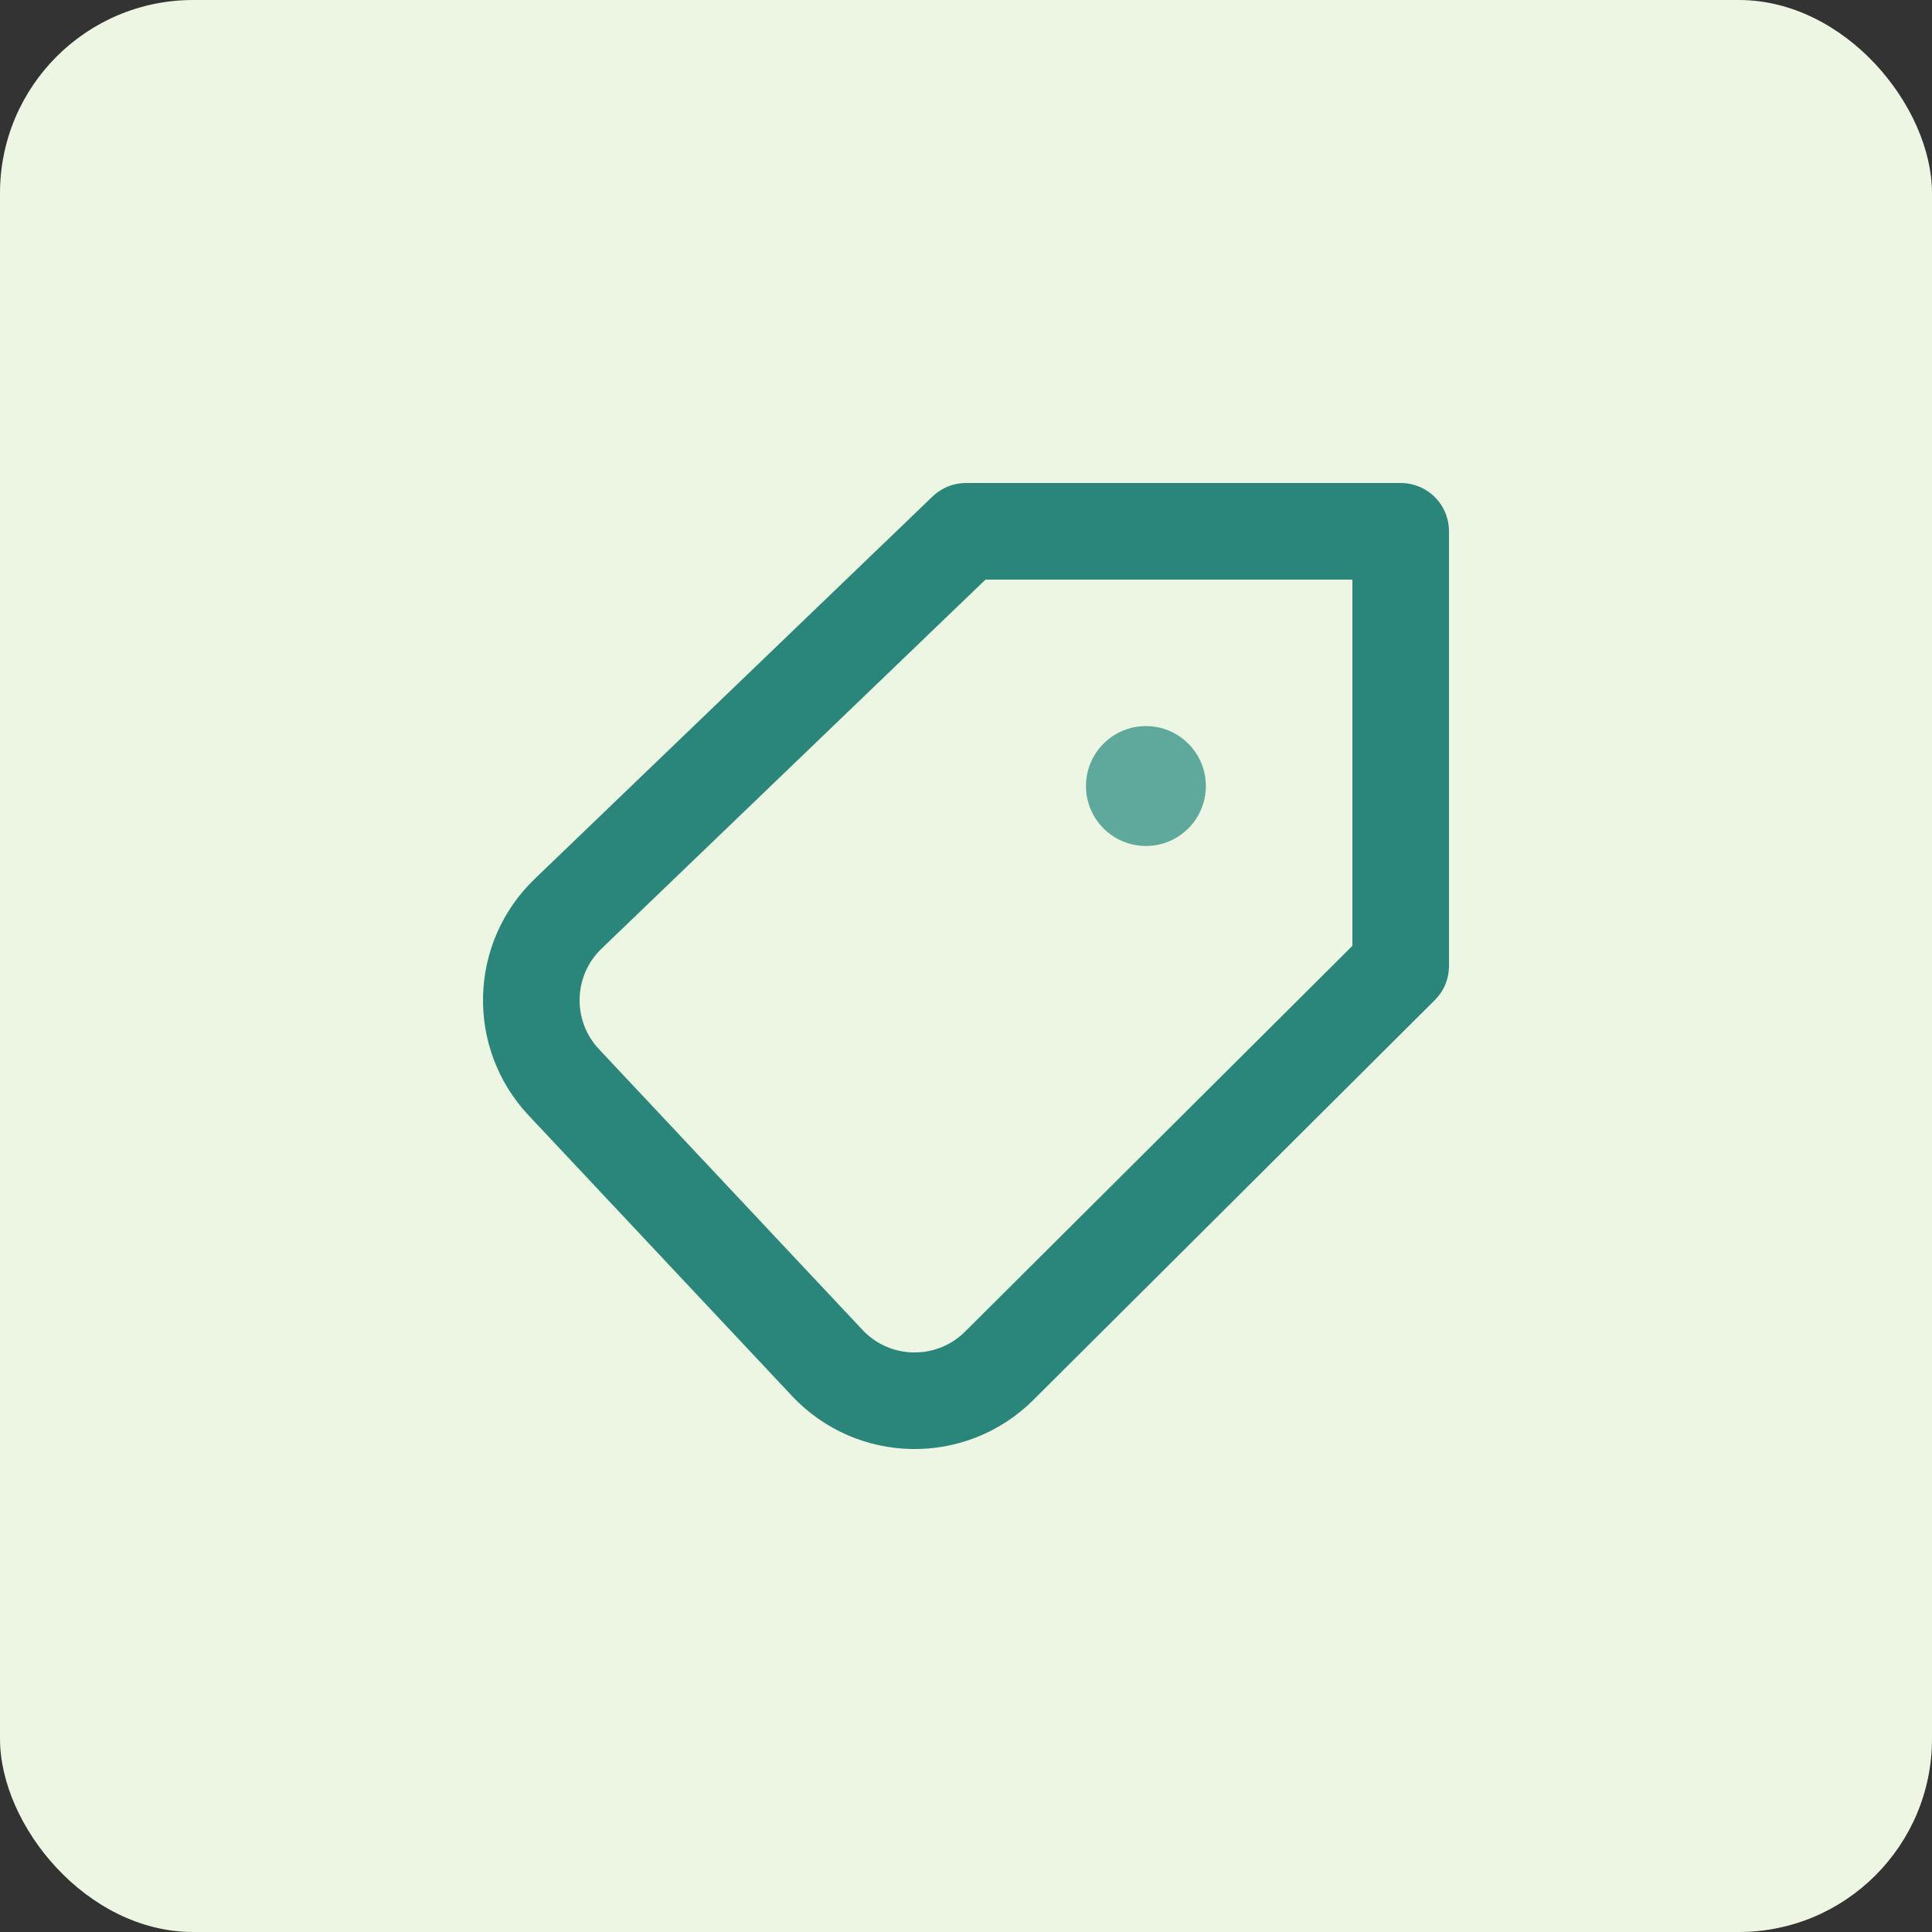 <svg height="40" viewBox="0 0 40 40" width="40" xmlns="http://www.w3.org/2000/svg"><rect x="0" y="0" width="40" height="40" fill="#333333" stroke="none"/><g fill="none" fill-rule="evenodd"><rect fill="#edf6e2" fill-rule="nonzero" height="40" rx="4" width="40"/><g transform="translate(11 11)"><ellipse cx="12.725" cy="5.274" fill="#5fa99c" fill-rule="nonzero" rx="1.241" ry="1.241"/><path d="m9.001 0h8.999v8.998l-8.312 8.279c-.992.988-2.604.961-3.562-.06l-5.454-5.81c-.93-.991-.89-2.546.09-3.488z" stroke="#2a867a" stroke-linecap="round" stroke-linejoin="round" stroke-width="2"/></g></g></svg>